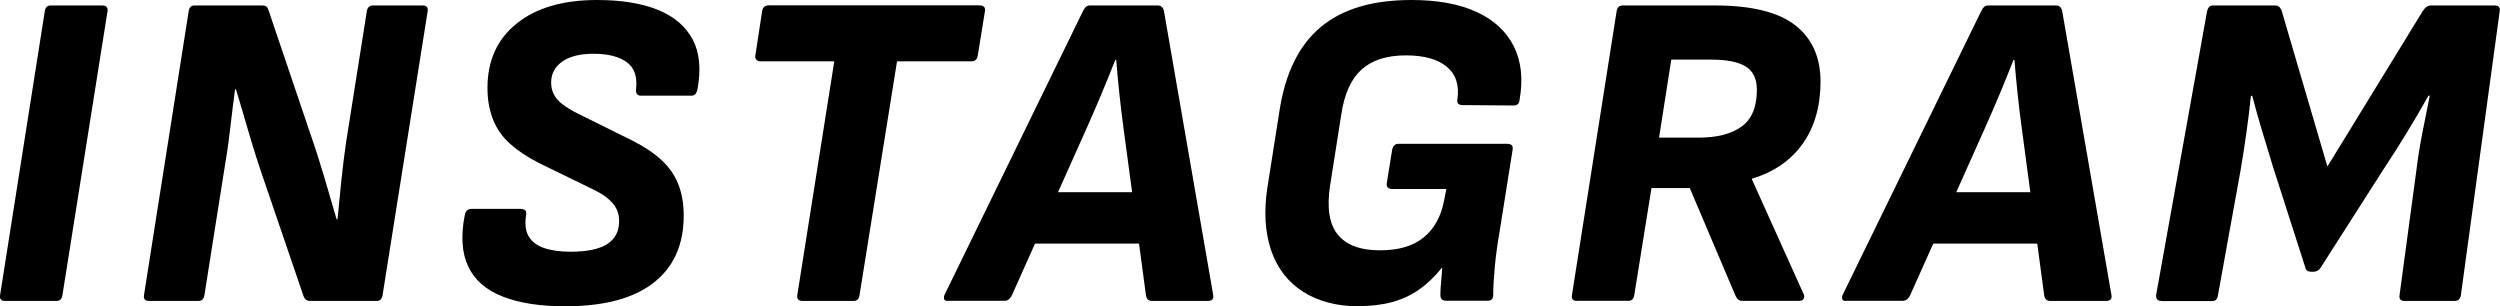 <?xml version="1.0" encoding="UTF-8"?>
<svg id="_レイヤー_2" data-name="レイヤー 2" xmlns="http://www.w3.org/2000/svg" width="247.4" height="30.31" viewBox="0 0 247.4 30.31">
  <g id="_レイヤー_3" data-name="レイヤー 3">
    <g>
      <path d="M.5,29.78c-.39,0-.55-.19-.49-.58L4.43,1.12c.06-.39.25-.58.58-.58h5.09c.42,0,.6.19.54.58l-4.46,28.08c-.06.39-.25.58-.58.58H.5Z"/>
      <path d="M14.74,29.78c-.39,0-.55-.19-.49-.58L18.67,1.12c.06-.39.25-.58.58-.58h6.65c.24,0,.4.04.49.13.09.09.16.24.22.45l4.11,12.14c.51,1.46.97,2.92,1.41,4.4.43,1.47.83,2.82,1.18,4.04h.09c.12-1.28.25-2.56.38-3.84.13-1.28.29-2.54.47-3.79l2.05-12.95c.06-.39.27-.58.62-.58h4.91c.39,0,.55.19.49.58l-4.46,28.08c-.06.39-.25.58-.58.58h-6.61c-.33,0-.55-.19-.67-.58l-3.84-11.25c-.57-1.64-1.08-3.24-1.54-4.82-.46-1.58-.88-3.01-1.27-4.29h-.09c-.18,1.37-.35,2.74-.51,4.11-.16,1.37-.36,2.74-.6,4.11l-1.92,12.14c-.06.39-.25.58-.58.58h-4.91Z"/>
      <path d="M55.91,30.31c-2.47,0-4.53-.32-6.16-.96s-2.78-1.63-3.41-2.97c-.64-1.34-.75-3.05-.34-5.13.09-.39.31-.58.67-.58h4.82c.45,0,.64.19.58.58-.15.89-.07,1.61.25,2.14.31.54.83.92,1.54,1.16.71.24,1.58.36,2.59.36,1.64,0,2.85-.25,3.64-.76s1.18-1.26,1.18-2.28c0-.48-.1-.89-.29-1.25s-.49-.7-.89-1.03c-.4-.33-.96-.65-1.67-.98l-5.13-2.5c-1.16-.6-2.11-1.24-2.86-1.92s-1.29-1.48-1.65-2.39c-.36-.91-.54-1.94-.54-3.1,0-2.71.97-4.84,2.9-6.38,1.93-1.55,4.58-2.32,7.95-2.32,2.41,0,4.42.33,6.03.98,1.61.66,2.75,1.64,3.44,2.95.68,1.31.83,2.96.45,4.96-.09.39-.28.58-.58.58h-5c-.36,0-.52-.21-.49-.62.15-1.25-.16-2.15-.92-2.7s-1.85-.83-3.28-.83c-1.31,0-2.34.25-3.08.76-.74.51-1.12,1.21-1.12,2.1,0,.42.09.8.27,1.16.18.36.46.68.85.98.39.3.91.61,1.56.94l5.31,2.63c1.19.6,2.17,1.24,2.92,1.94.76.7,1.32,1.5,1.67,2.39.36.89.54,1.94.54,3.12,0,2.89-1,5.11-2.99,6.65-1.99,1.55-4.91,2.32-8.75,2.32Z"/>
      <path d="M79.44,29.78c-.42,0-.6-.19-.54-.58l3.66-23.13h-7.32c-.15,0-.28-.05-.38-.16-.11-.1-.14-.25-.11-.42l.67-4.38c.06-.39.28-.58.67-.58h20.85c.18,0,.32.04.42.13.11.09.14.24.11.45l-.71,4.38c-.06.39-.27.58-.62.58h-7.37l-3.71,23.13c-.06.39-.25.58-.58.58h-5.04Z"/>
      <path d="M93.77,29.78c-.18,0-.29-.05-.33-.16-.04-.1-.04-.25.02-.42L107.16,1.12c.18-.39.4-.58.67-.58h6.74c.33,0,.54.19.62.58l4.87,28.08c.06.39-.12.58-.54.58h-5.54c-.33,0-.52-.19-.58-.58l-2.23-16.61c-.15-1.1-.28-2.21-.4-3.33s-.22-2.22-.31-3.33h-.09c-.45,1.13-.9,2.25-1.36,3.35-.46,1.1-.95,2.22-1.45,3.35l-7.41,16.56c-.18.39-.43.58-.76.58h-5.62ZM101.49,24.11l1.88-5.09h9.82l.36,5.09h-12.05Z"/>
      <path d="M134.48,30.31c-2.17,0-4.01-.48-5.51-1.43-1.5-.95-2.56-2.31-3.17-4.08-.61-1.77-.74-3.85-.38-6.23l1.21-7.68c.57-3.66,1.91-6.39,4.04-8.19,2.13-1.8,5.13-2.7,9-2.7,2.59,0,4.74.39,6.45,1.18,1.71.79,2.94,1.92,3.68,3.39.74,1.47.94,3.24.58,5.29-.03.39-.22.58-.58.58l-5.04-.04c-.42,0-.6-.18-.54-.54.21-1.4-.13-2.48-1.03-3.24-.89-.76-2.25-1.14-4.06-1.14-1.91,0-3.37.47-4.4,1.41s-1.69,2.4-1.99,4.4l-1.12,7.1c-.33,2.2-.07,3.82.78,4.84.85,1.03,2.22,1.54,4.13,1.54s3.3-.42,4.35-1.27c1.05-.85,1.73-2.08,2.03-3.68l.22-1.12h-5.36c-.39,0-.57-.18-.54-.54l.54-3.35c.09-.39.3-.58.62-.58h10.76c.42,0,.6.19.54.58l-1.25,7.86c-.24,1.37-.41,2.6-.51,3.68-.1,1.09-.16,2.03-.16,2.83,0,.39-.18.58-.54.58h-4.11c-.39,0-.58-.19-.58-.58,0-.33.02-.74.07-1.25s.08-.98.11-1.43h-.04c-.68.86-1.43,1.58-2.23,2.14-.8.57-1.7.98-2.68,1.25s-2.08.4-3.3.4Z"/>
      <path d="M156.05,29.78c-.39,0-.55-.19-.49-.58l4.42-28.08c.06-.39.27-.58.62-.58h9.11c3.63,0,6.28.66,7.95,1.96,1.67,1.31,2.5,3.17,2.5,5.58s-.59,4.49-1.76,6.14c-1.18,1.65-2.85,2.81-5.02,3.46v.09l5.13,11.38c.06.12.05.25-.02.4-.07.15-.21.22-.42.22h-5.67c-.3,0-.52-.18-.67-.54l-4.51-10.62h-3.79l-1.7,10.58c-.06.39-.25.58-.58.58h-5.09ZM164.17,13.62h3.93c1.81,0,3.23-.36,4.24-1.09,1.01-.73,1.52-1.94,1.52-3.64,0-1.07-.36-1.84-1.09-2.3-.73-.46-1.87-.69-3.41-.69h-3.97l-1.21,7.72Z"/>
      <path d="M182.66,29.78c-.18,0-.29-.05-.34-.16-.04-.1-.04-.25.02-.42l13.71-28.08c.18-.39.4-.58.67-.58h6.74c.33,0,.54.19.62.58l4.87,28.08c.06.39-.12.58-.54.58h-5.54c-.33,0-.52-.19-.58-.58l-2.23-16.61c-.15-1.1-.28-2.21-.4-3.33-.12-1.12-.22-2.22-.31-3.33h-.09c-.45,1.13-.9,2.25-1.36,3.35-.46,1.1-.95,2.22-1.45,3.35l-7.41,16.56c-.18.39-.43.58-.76.58h-5.62ZM190.38,24.11l1.88-5.09h9.82l.36,5.09h-12.05Z"/>
      <path d="M213.91,29.78c-.39,0-.57-.19-.54-.58l5.04-28.08c.09-.39.28-.58.58-.58h6.16c.18,0,.32.05.42.16.1.1.19.25.24.42l4.51,15.36,9.42-15.36c.24-.39.52-.58.85-.58h6.29c.39,0,.55.19.49.58l-3.84,28.08c-.06.39-.27.58-.62.58h-4.96c-.39,0-.55-.19-.49-.58l1.65-12.23c.15-1.25.35-2.51.6-3.79.25-1.28.5-2.51.74-3.71h-.13c-.65,1.16-1.36,2.37-2.12,3.62-.76,1.25-1.53,2.46-2.3,3.62l-6.25,9.78c-.18.27-.42.4-.71.4h-.22c-.33,0-.52-.13-.58-.4l-3.17-9.87c-.36-1.16-.72-2.36-1.09-3.59-.37-1.23-.71-2.42-1-3.55h-.13c-.12,1.19-.27,2.42-.45,3.68-.18,1.27-.37,2.51-.58,3.73l-2.23,12.32c-.06.39-.24.58-.54.58h-5.04Z"/>
    </g>
  </g>
</svg>